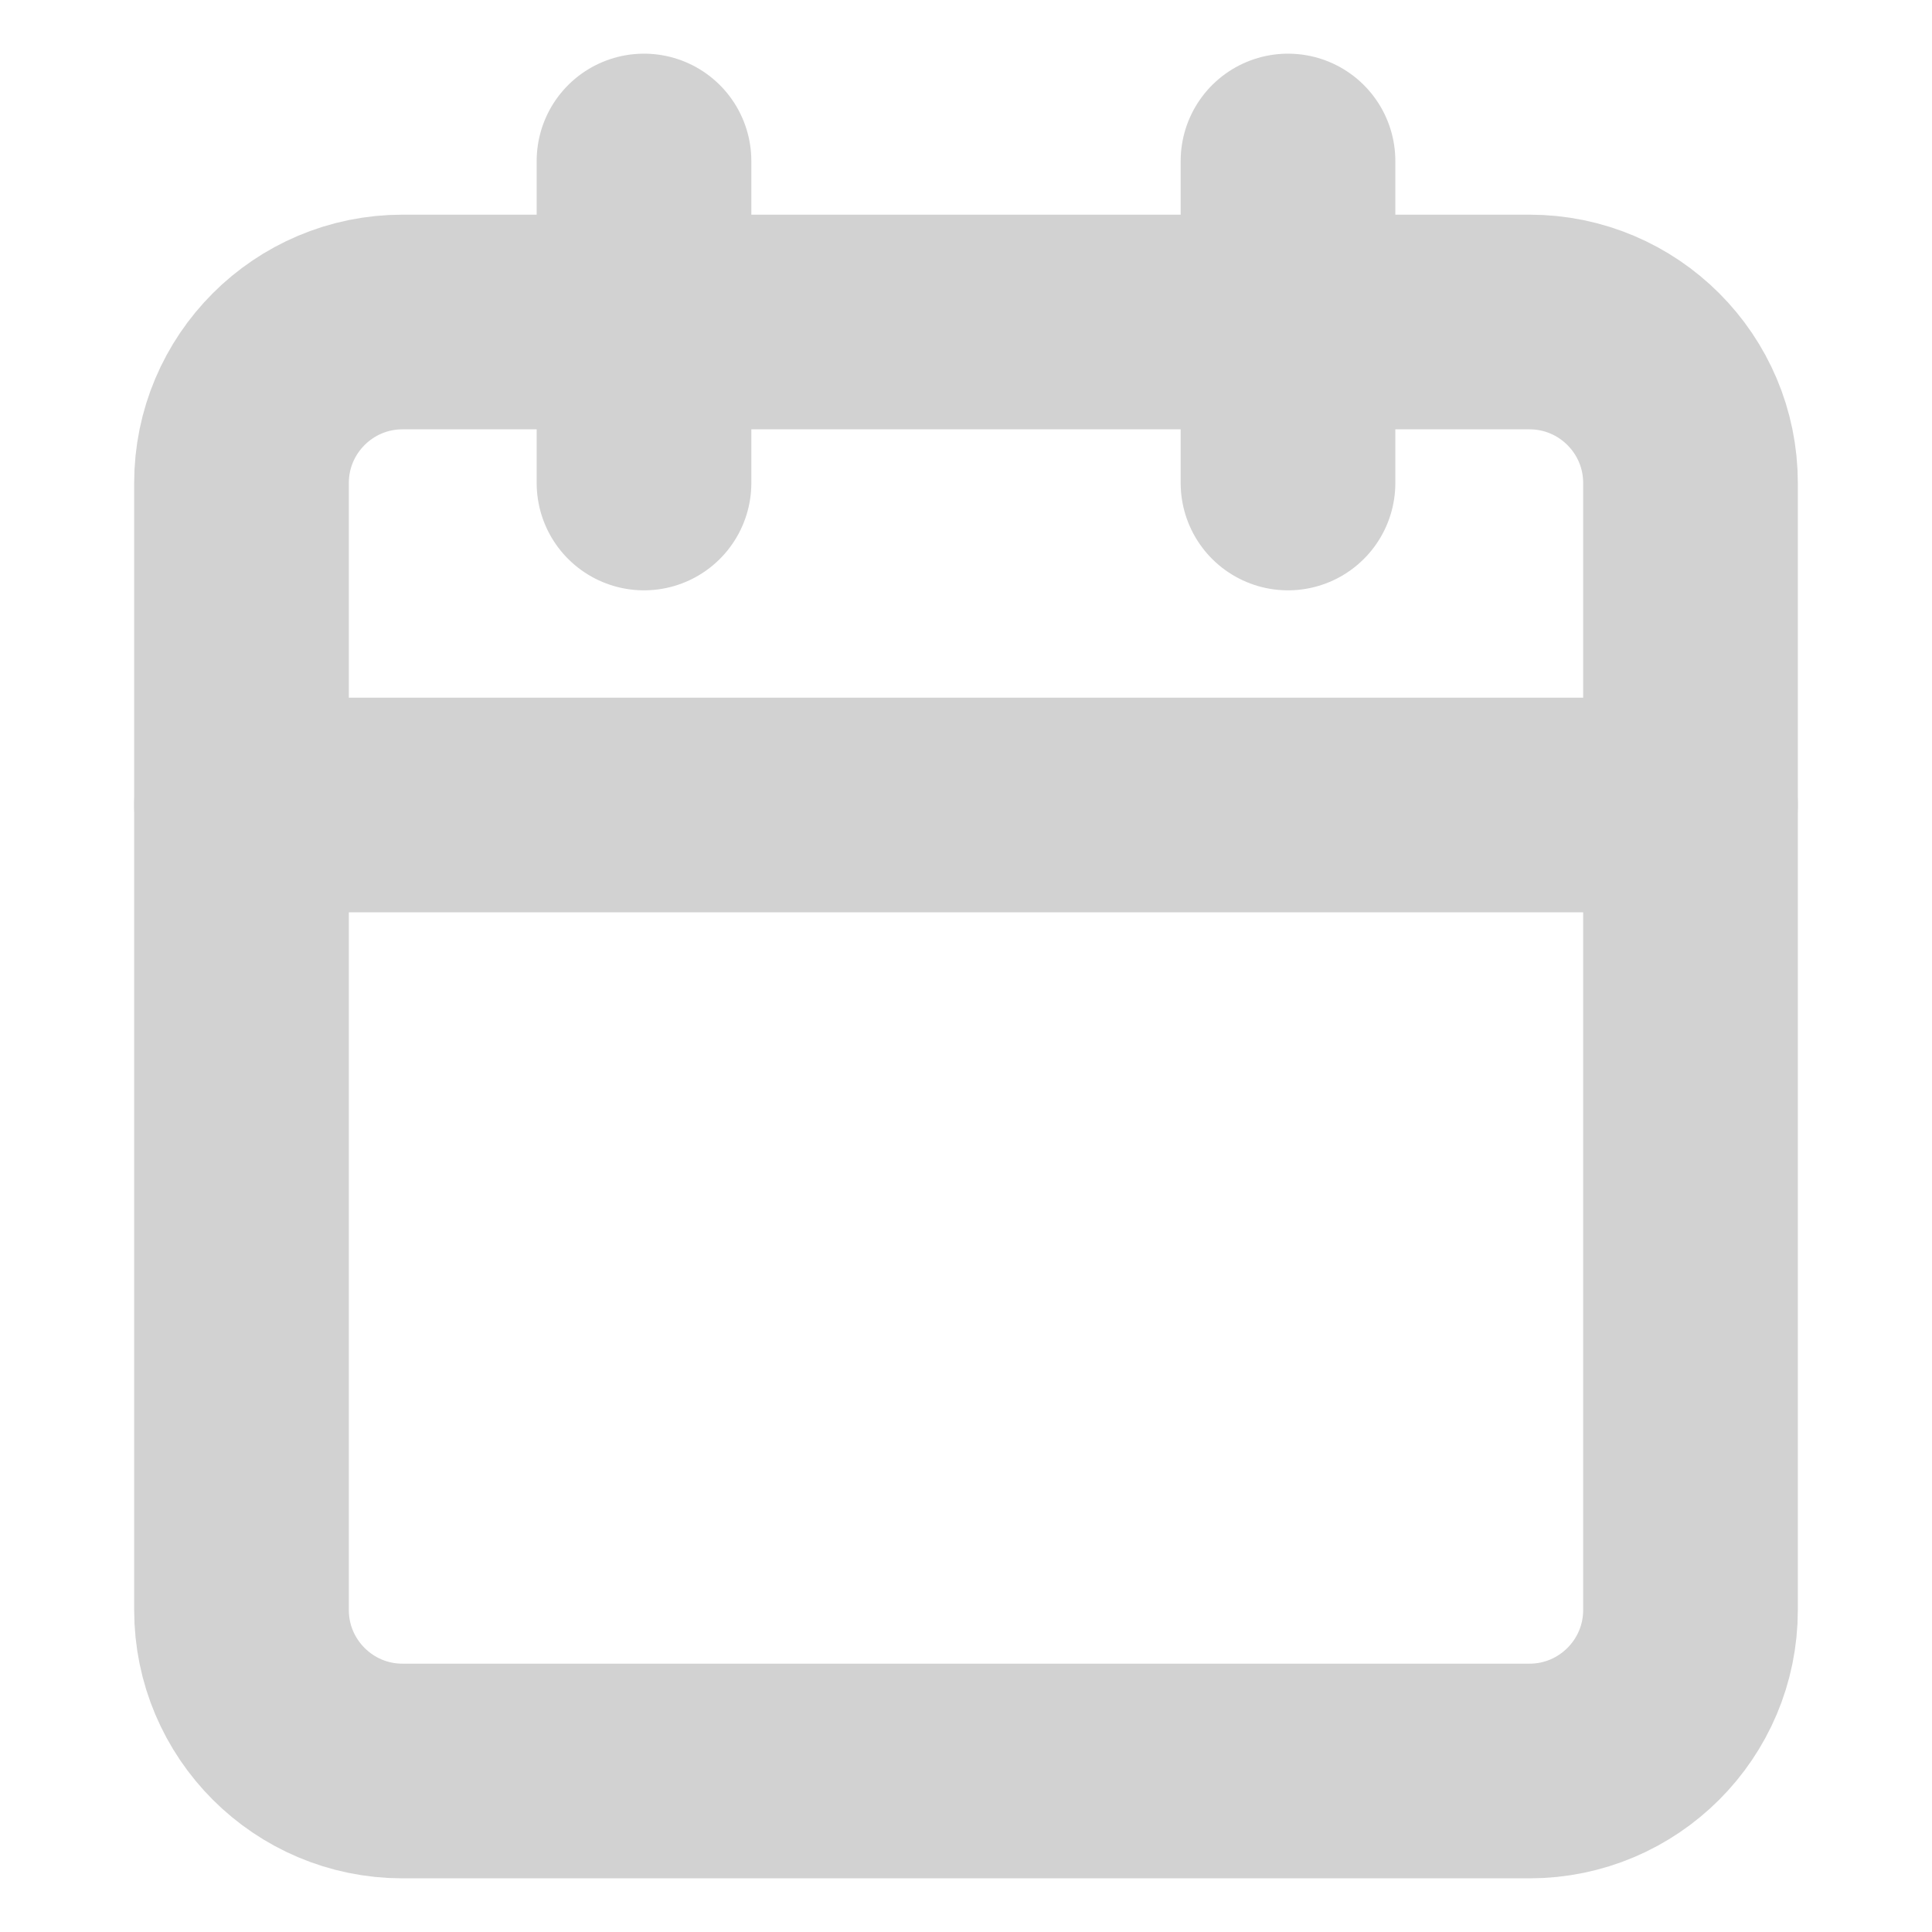 <svg width="18" height="18" viewBox="0 0 18 18" fill="none" xmlns="http://www.w3.org/2000/svg">
<path d="M14.25 3H3.75C2.922 3 2.25 3.672 2.25 4.5V15C2.25 15.828 2.922 16.5 3.75 16.5H14.25C15.078 16.5 15.75 15.828 15.75 15V4.5C15.75 3.672 15.078 3 14.25 3Z" stroke="#D2D2D2" stroke-width="2" stroke-linecap="round" stroke-linejoin="round"/>
<path d="M2.25 7.5H15.75" stroke="#D2D2D2" stroke-width="2" stroke-linecap="round" stroke-linejoin="round"/>
<path d="M12 1.5V4.5" stroke="#D2D2D2" stroke-width="2" stroke-linecap="round" stroke-linejoin="round"/>
<path d="M6 1.5V4.5" stroke="#D2D2D2" stroke-width="2" stroke-linecap="round" stroke-linejoin="round"/>
</svg>
